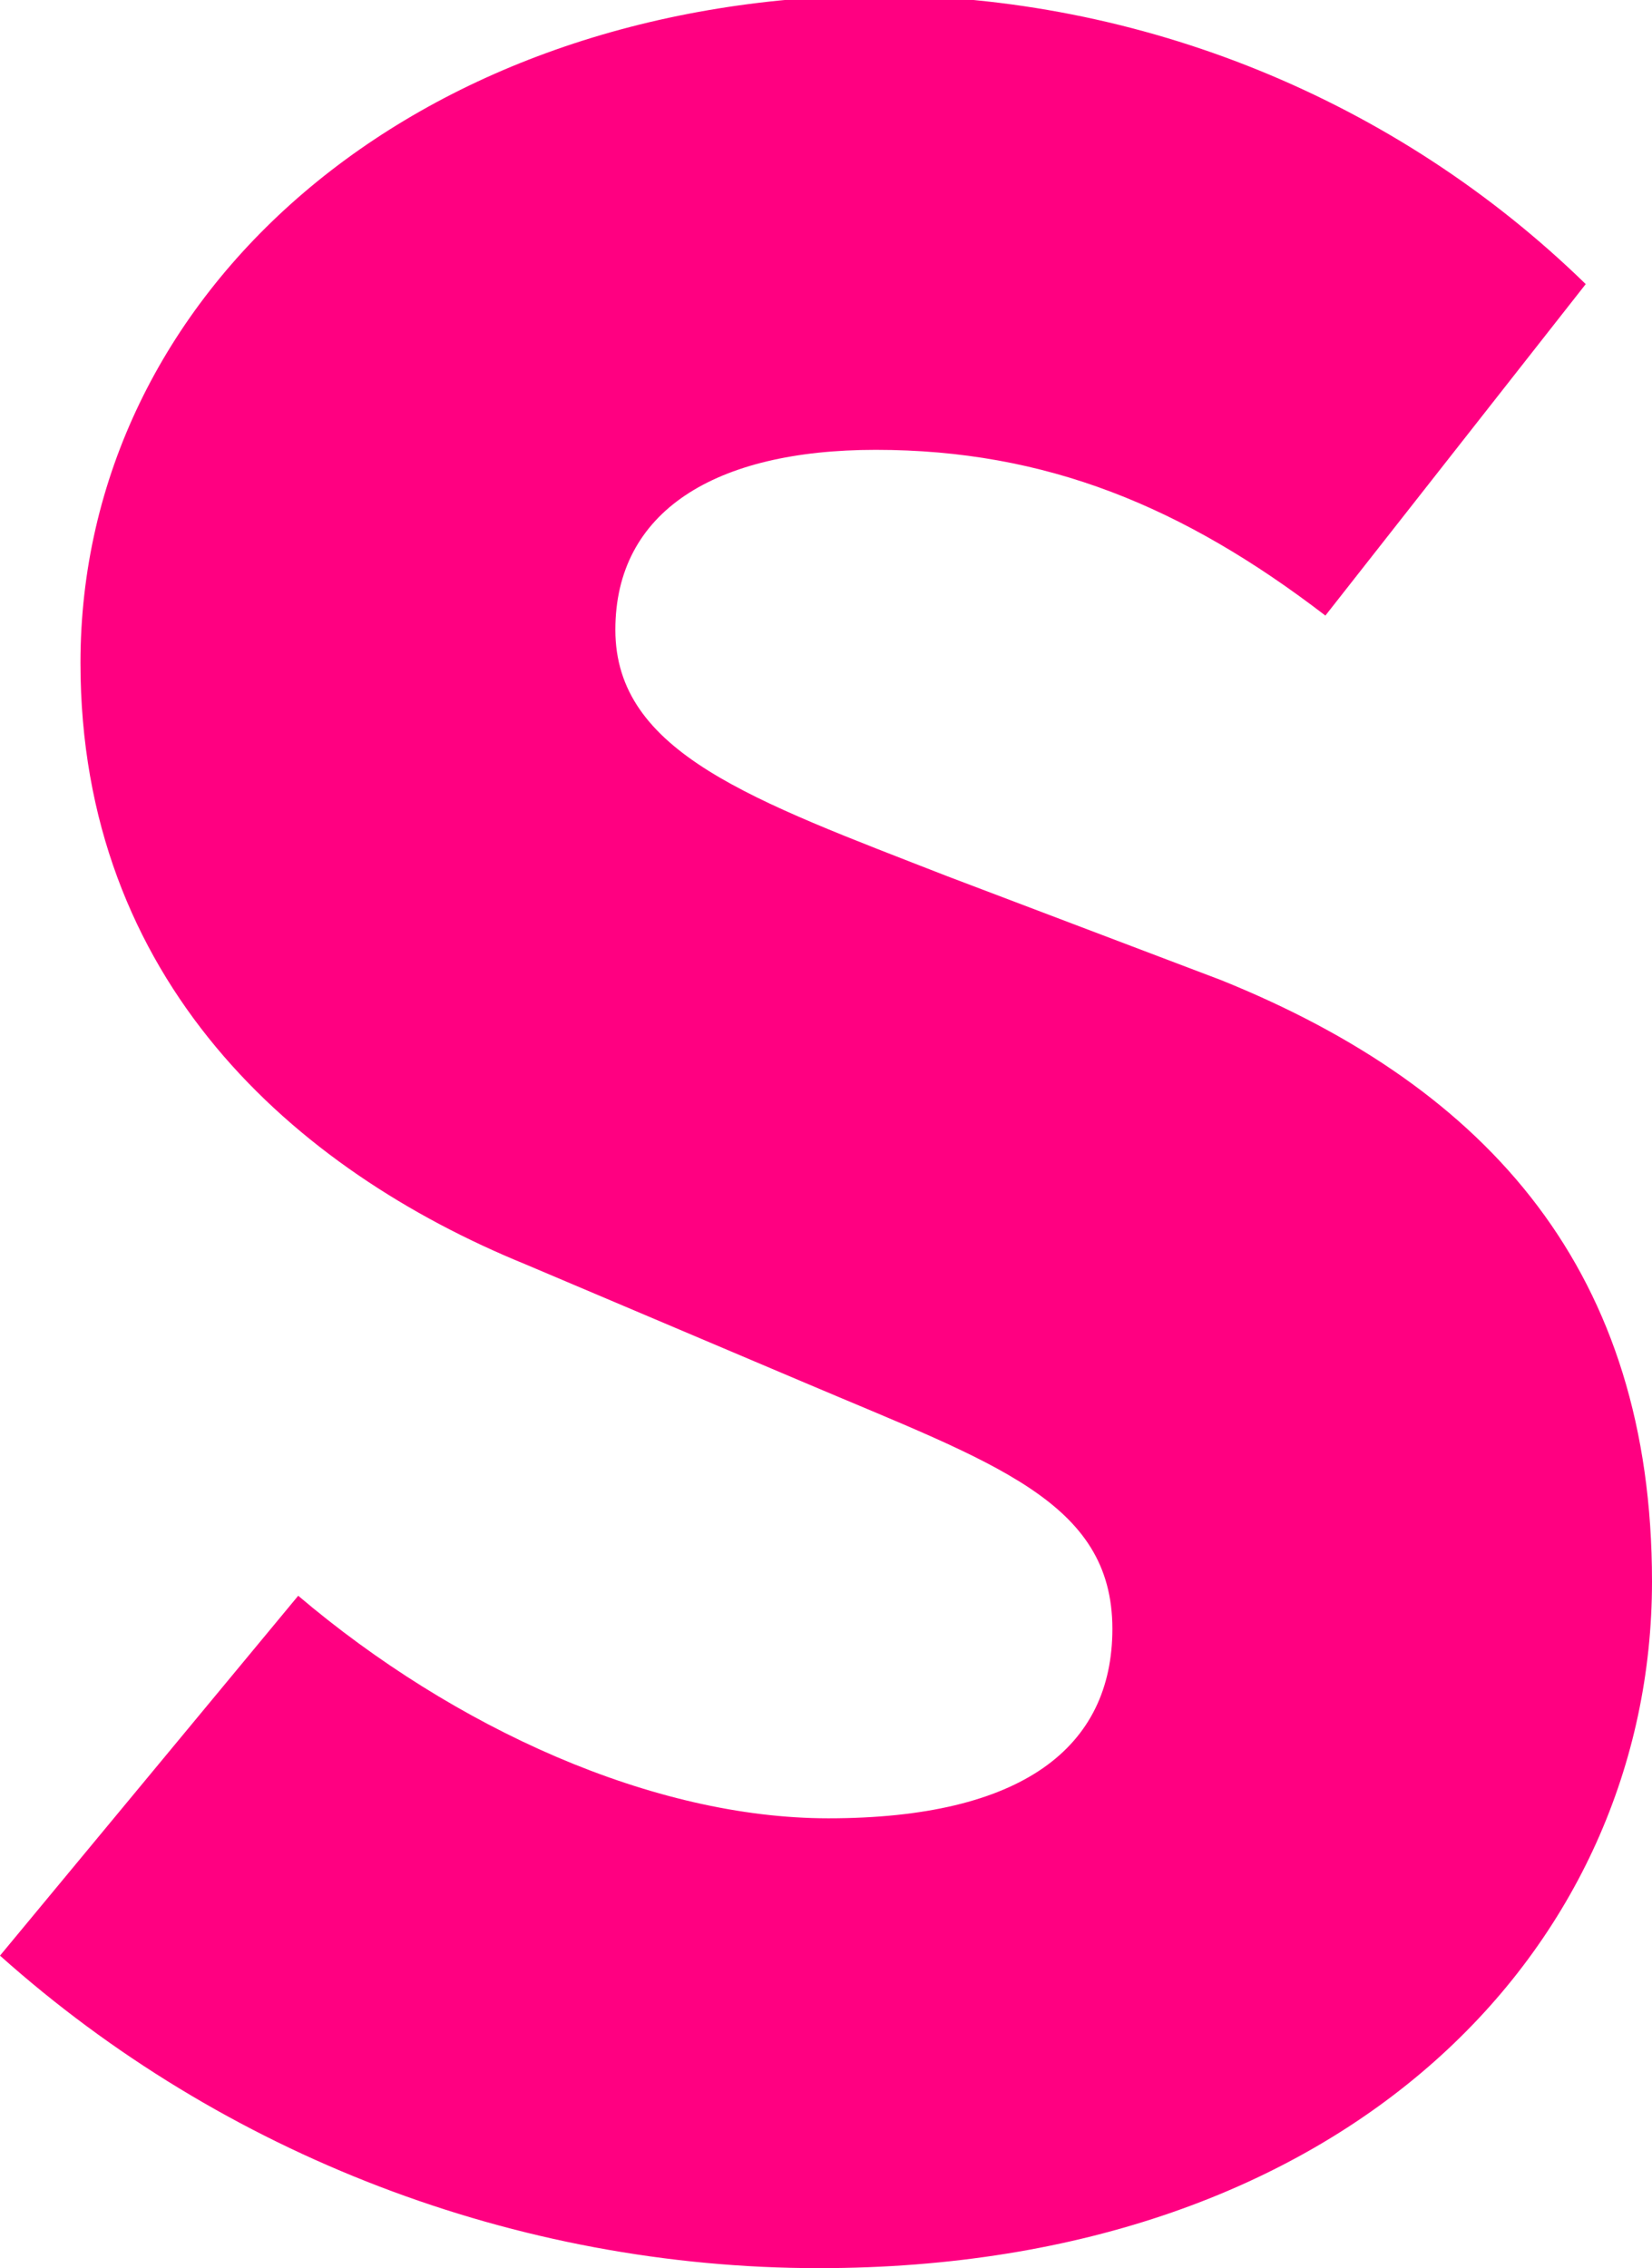 <?xml version="1.0" encoding="utf-8"?>
<!-- Generator: Adobe Illustrator 25.0.1, SVG Export Plug-In . SVG Version: 6.00 Build 0)  -->
<svg version="1.1" id="レイヤー_1" xmlns="http://www.w3.org/2000/svg" xmlns:xlink="http://www.w3.org/1999/xlink" x="0px"
	 y="0px" width="34.9px" height="47.9px" viewBox="0 0 34.9 47.9" style="enable-background:new 0 0 34.9 47.9;"
	 xml:space="preserve">
<style type="text/css">
	.st0{fill:#FF0081;}
</style>
<path id="パス_559" class="st0" d="M17.3,47.9c11.2,0,17.6-6.8,17.6-14.5c0-6.5-3.4-10.4-9.1-12.7L20,18.5c-4.1-1.6-7-2.6-7-5.2
	c0-2.5,2.1-3.8,5.5-3.8c3.6,0,6.5,1.2,9.5,3.5l5.5-7c-4-3.9-9.4-6.1-15-6.1C8.7,0,1.7,6.2,1.7,14c0,6.7,4.5,10.7,9.4,12.7l5.9,2.5
	c4,1.7,6.5,2.5,6.5,5.2c0,2.5-1.9,4-6,4c-3.7,0-7.9-1.9-11.2-4.7L0,41.3C4.7,45.5,10.9,47.9,17.3,47.9z"/>
</svg>
